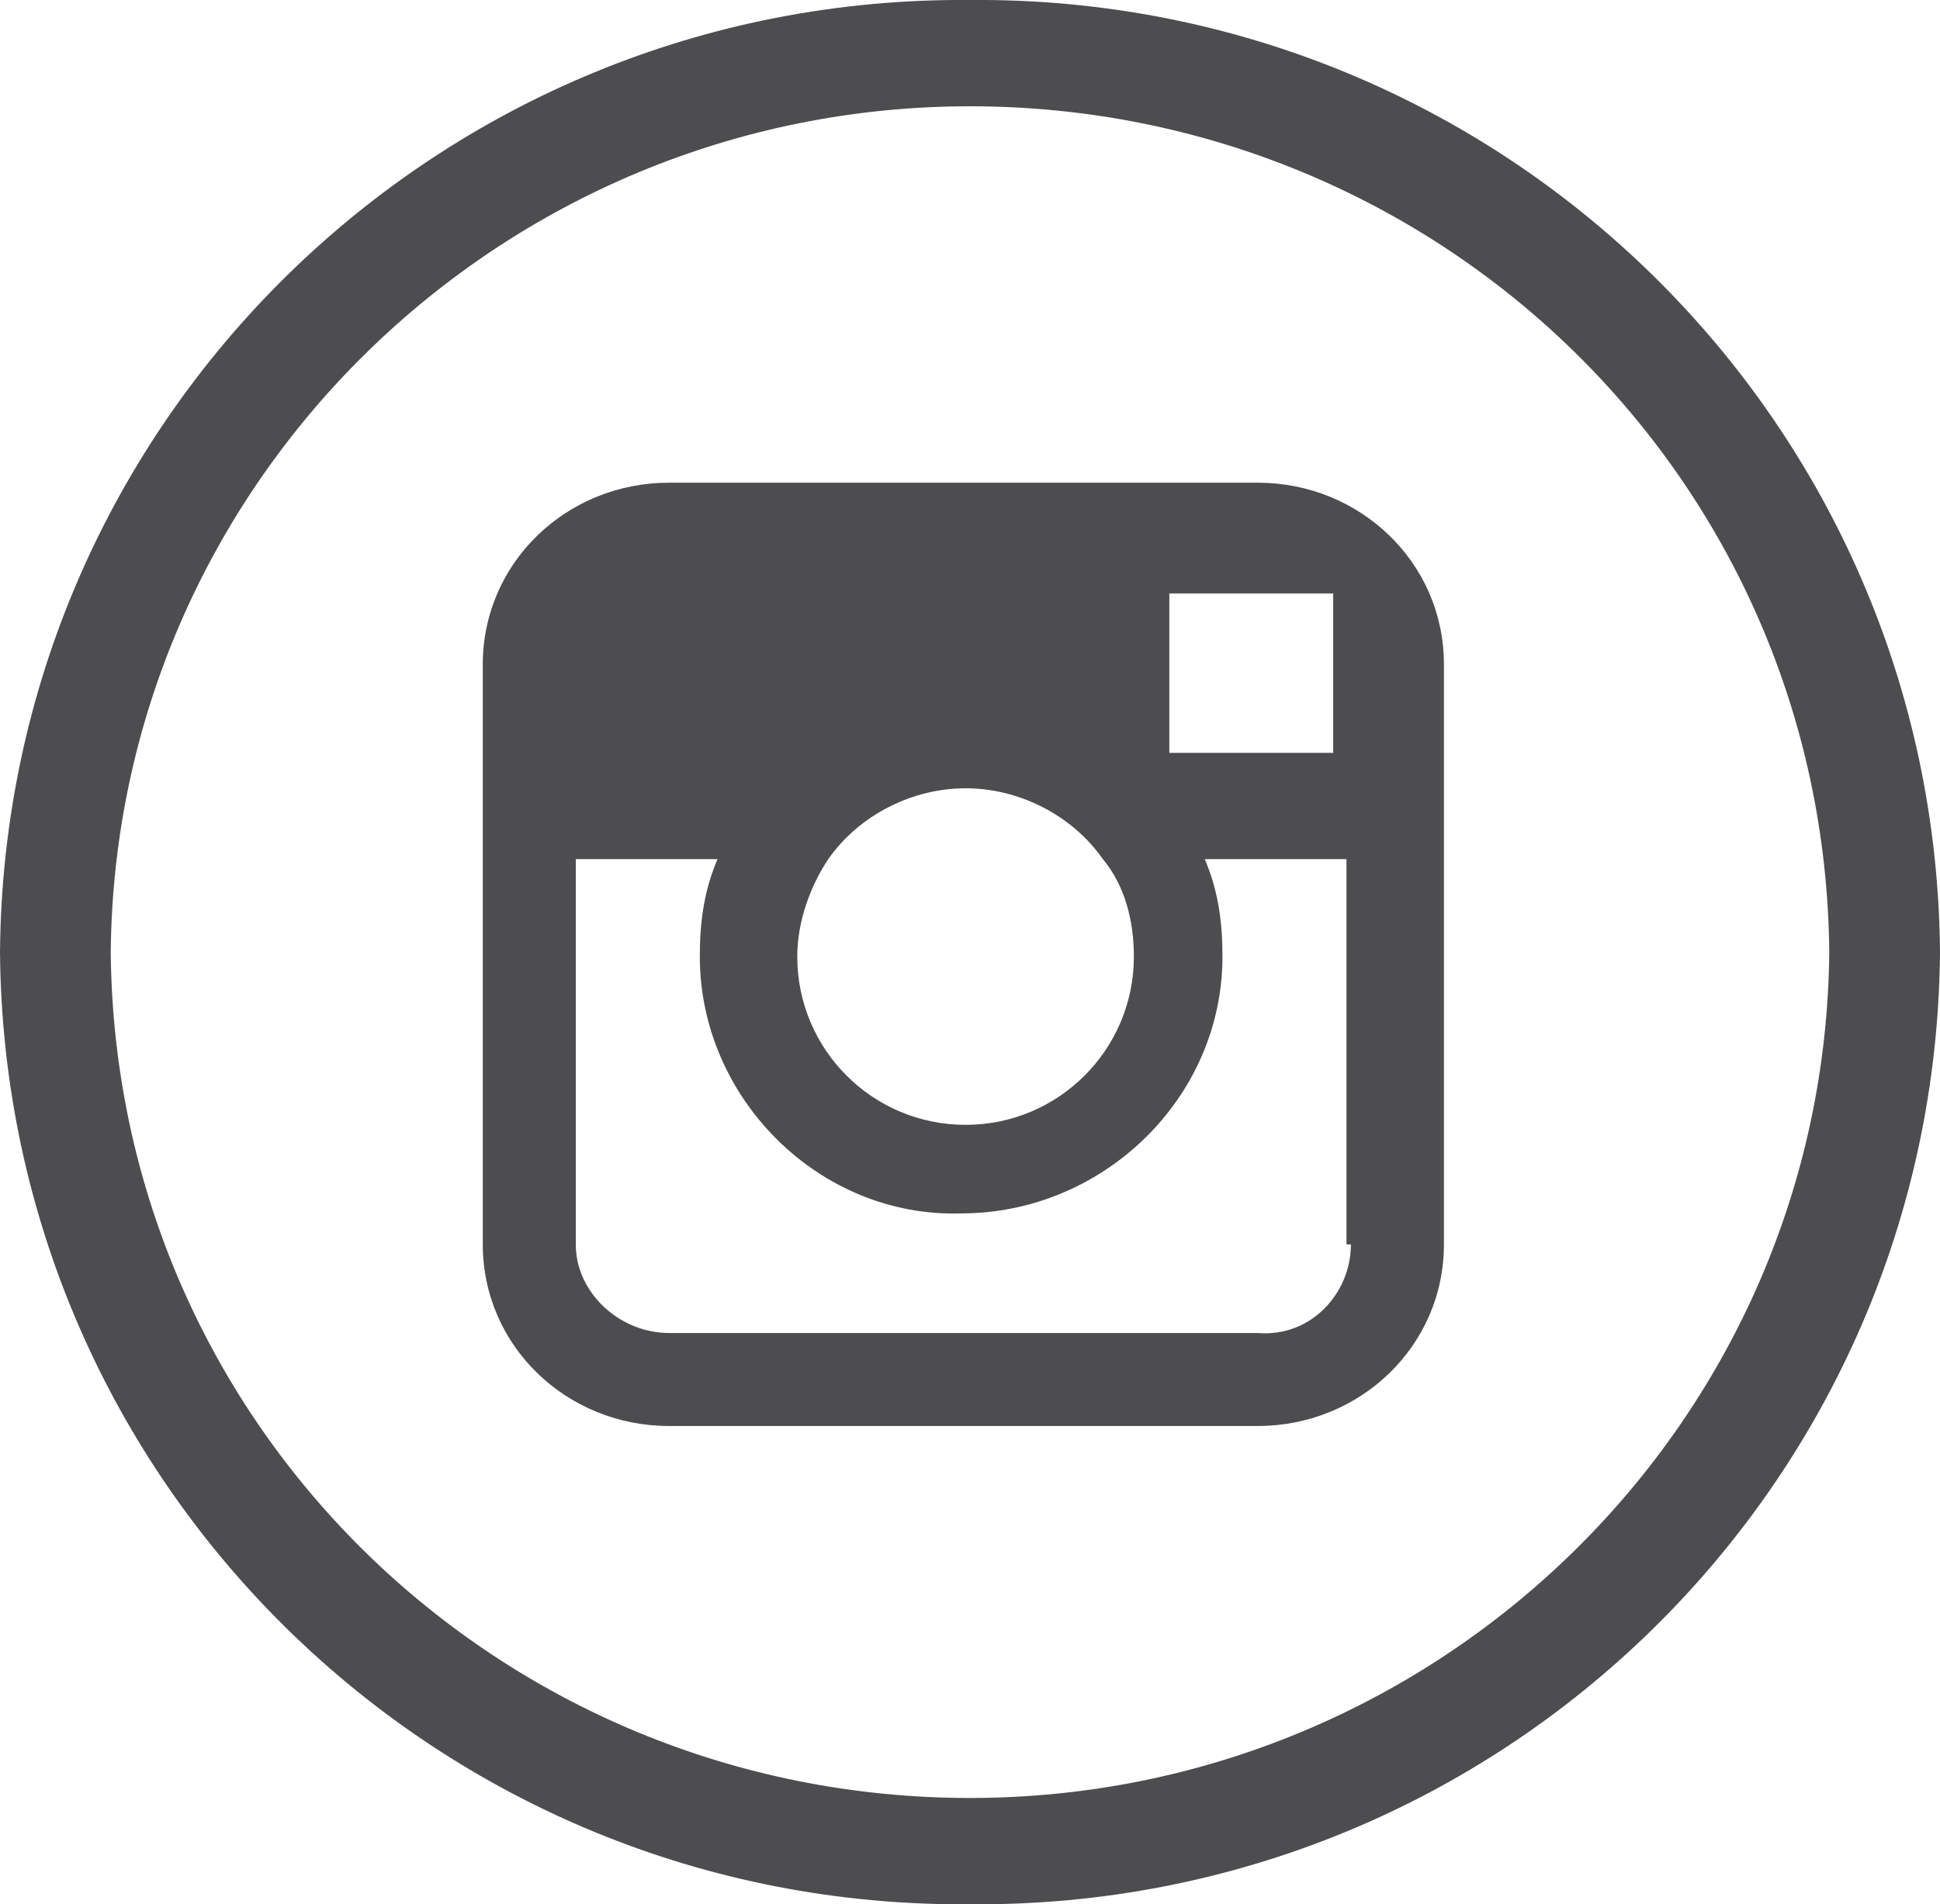<?xml version="1.0" encoding="UTF-8"?><svg id="b" xmlns="http://www.w3.org/2000/svg" viewBox="0 0 43.8 43"><g id="c"><path d="m28.4,10.9h-13.3c-2.3,0-4.2,1.8-4.2,4.1v13.1c0,2.3,1.9,4.1,4.2,4.1h13.3c2.3,0,4.2-1.8,4.2-4.1v-13.1c0-2.3-1.9-4.1-4.2-4.1m1.2,2.5h.5v3.6h-3.7s0-3.6,0-3.6h3.2Zm-10.9,6c.7-1,1.9-1.6,3.1-1.6,1.2,0,2.4.6,3.1,1.6.5.6.7,1.4.7,2.2,0,2.1-1.7,3.8-3.8,3.8-2.1,0-3.8-1.7-3.8-3.8,0-.8.3-1.6.7-2.2m11.8,8.7c0,1.1-.9,2.1-2.1,2h-13.3c-1.1,0-2.1-.9-2.1-2v-8.7h3.2c-.3.7-.4,1.4-.4,2.2,0,3.2,2.7,5.9,5.9,5.8,3.2,0,5.9-2.6,5.9-5.8,0-.8-.1-1.5-.4-2.2h3.2v8.7Z" style="fill:#4d4d4f; stroke-width:0px;"/><path d="m21.9,2.4c10.6,0,19.3,8.4,19.4,19.1-.1,10.6-8.8,19.1-19.4,19.1-10.6,0-19.3-8.4-19.4-19.1C2.6,10.9,11.3,2.4,21.9,2.4M21.9,0C9.9-.1.1,9.5,0,21.5c.1,12,9.9,21.6,21.9,21.5,12,.1,21.8-9.5,21.9-21.5C43.7,9.5,33.9-.1,21.9,0" style="fill:#4d4d4f; stroke-width:0px;"/></g></svg>